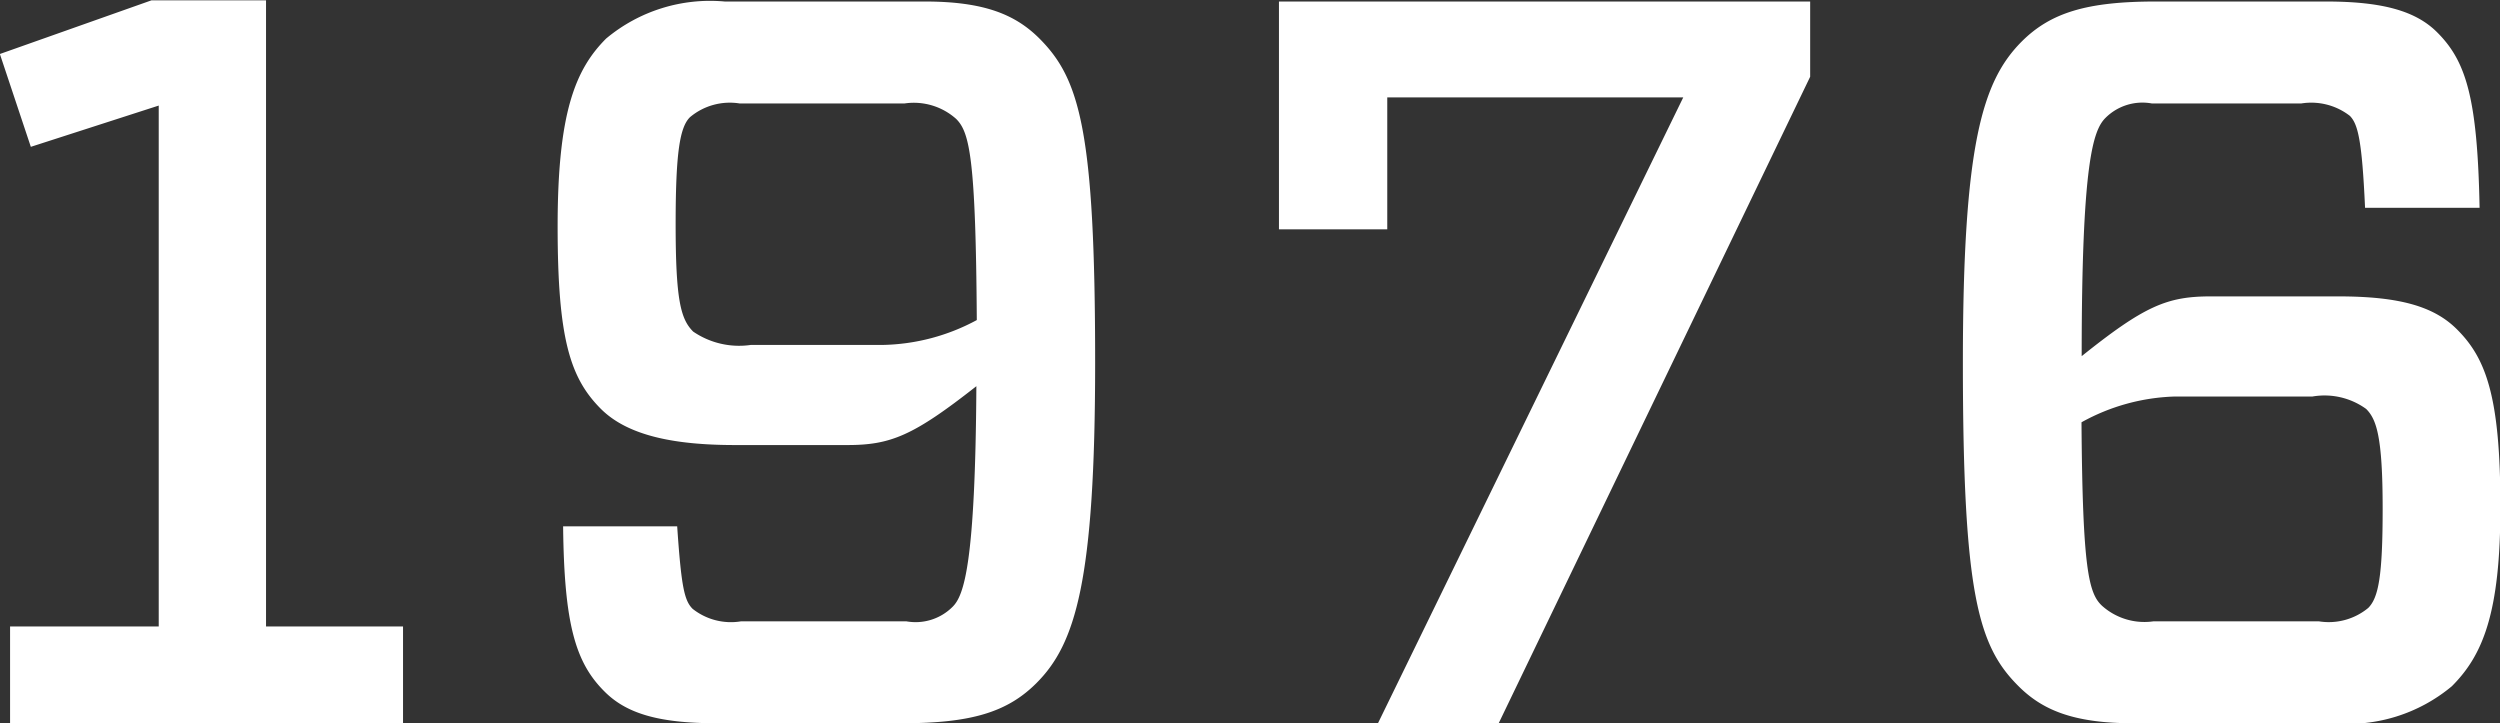 <svg xmlns="http://www.w3.org/2000/svg" width="82.407" height="23.84" viewBox="0 0 82.407 23.84">
  <rect x="0" y="0" width="82.407" height="23.84" fill="#333333" stroke="none"/>
  <defs>
    <style>
      .cls-1 {
        fill: #fff;
        fill-rule: evenodd;
      }
    </style>
  </defs>
  <path id="_1976" data-name="1976" class="cls-1" d="M650.831,9993.93v-20.64h-3.773l-5,1.77,1.02,3.06,4.216-1.36v17.17h-4.9v3.19h12.953v-3.19h-4.522Zm9.793-3.3c0.034,3.23.408,4.49,1.36,5.44,0.714,0.72,1.768,1.05,3.7,1.05h6.12c2.278,0,3.468-.37,4.419-1.32,1.292-1.29,1.938-3.37,1.938-10.57,0-7.65-.51-9.35-1.836-10.68-0.782-.78-1.8-1.22-3.773-1.22h-6.6a5.345,5.345,0,0,0-3.909,1.22c-1.02,1.02-1.6,2.45-1.6,6.19,0,3.7.408,5,1.428,6.02,0.884,0.88,2.414,1.19,4.419,1.19h3.706c1.428,0,2.176-.31,4.25-1.94-0.034,5.85-.408,6.9-0.782,7.27a1.722,1.722,0,0,1-1.53.48h-5.44a2.034,2.034,0,0,1-1.6-.41c-0.272-.27-0.374-0.71-0.51-2.72h-3.774Zm10.539-5.98h-4.352a2.68,2.68,0,0,1-1.9-.44c-0.408-.41-0.578-1.02-0.578-3.54,0-2.35.136-3.2,0.476-3.53a2.041,2.041,0,0,1,1.631-.45h5.44a2.094,2.094,0,0,1,1.7.51c0.442,0.44.646,1.29,0.68,6.63A6.77,6.77,0,0,1,671.163,9984.65Zm20.3,12.47,10.267-21.31v-2.48H684.22v7.51h3.57v-4.35h9.757l-10.063,20.63h3.977Zm28.56-16.99h3.773c-0.068-3.61-.442-4.83-1.394-5.78-0.714-.72-1.835-1.02-3.671-1.02h-5.61c-2.277,0-3.467.37-4.419,1.32-1.292,1.3-1.938,3.37-1.938,10.58,0,7.65.51,9.35,1.836,10.67,0.782,0.78,1.8,1.22,3.773,1.22h6.6a5.344,5.344,0,0,0,3.909-1.22c1.02-1.02,1.6-2.41,1.6-5.91,0-3.64-.476-4.9-1.428-5.85-0.748-.75-1.87-1.09-3.909-1.09h-4.216c-1.428,0-2.176.31-4.249,1.97,0-6.36.374-7.44,0.781-7.85a1.722,1.722,0,0,1,1.53-.48h4.93a2.077,2.077,0,0,1,1.6.41C719.783,9977.37,719.919,9977.88,720.021,9980.13Zm-6.256,6.22h4.522a2.339,2.339,0,0,1,1.768.41c0.34,0.34.544,0.91,0.544,3.29,0,2.21-.136,2.93-0.476,3.27a2.045,2.045,0,0,1-1.632.44h-5.44a2.094,2.094,0,0,1-1.7-.51c-0.441-.41-0.645-1.19-0.679-6.05A6.727,6.727,0,0,1,713.765,9986.35Z" transform="translate(-642.062 -9973.28)"/>
</svg>

